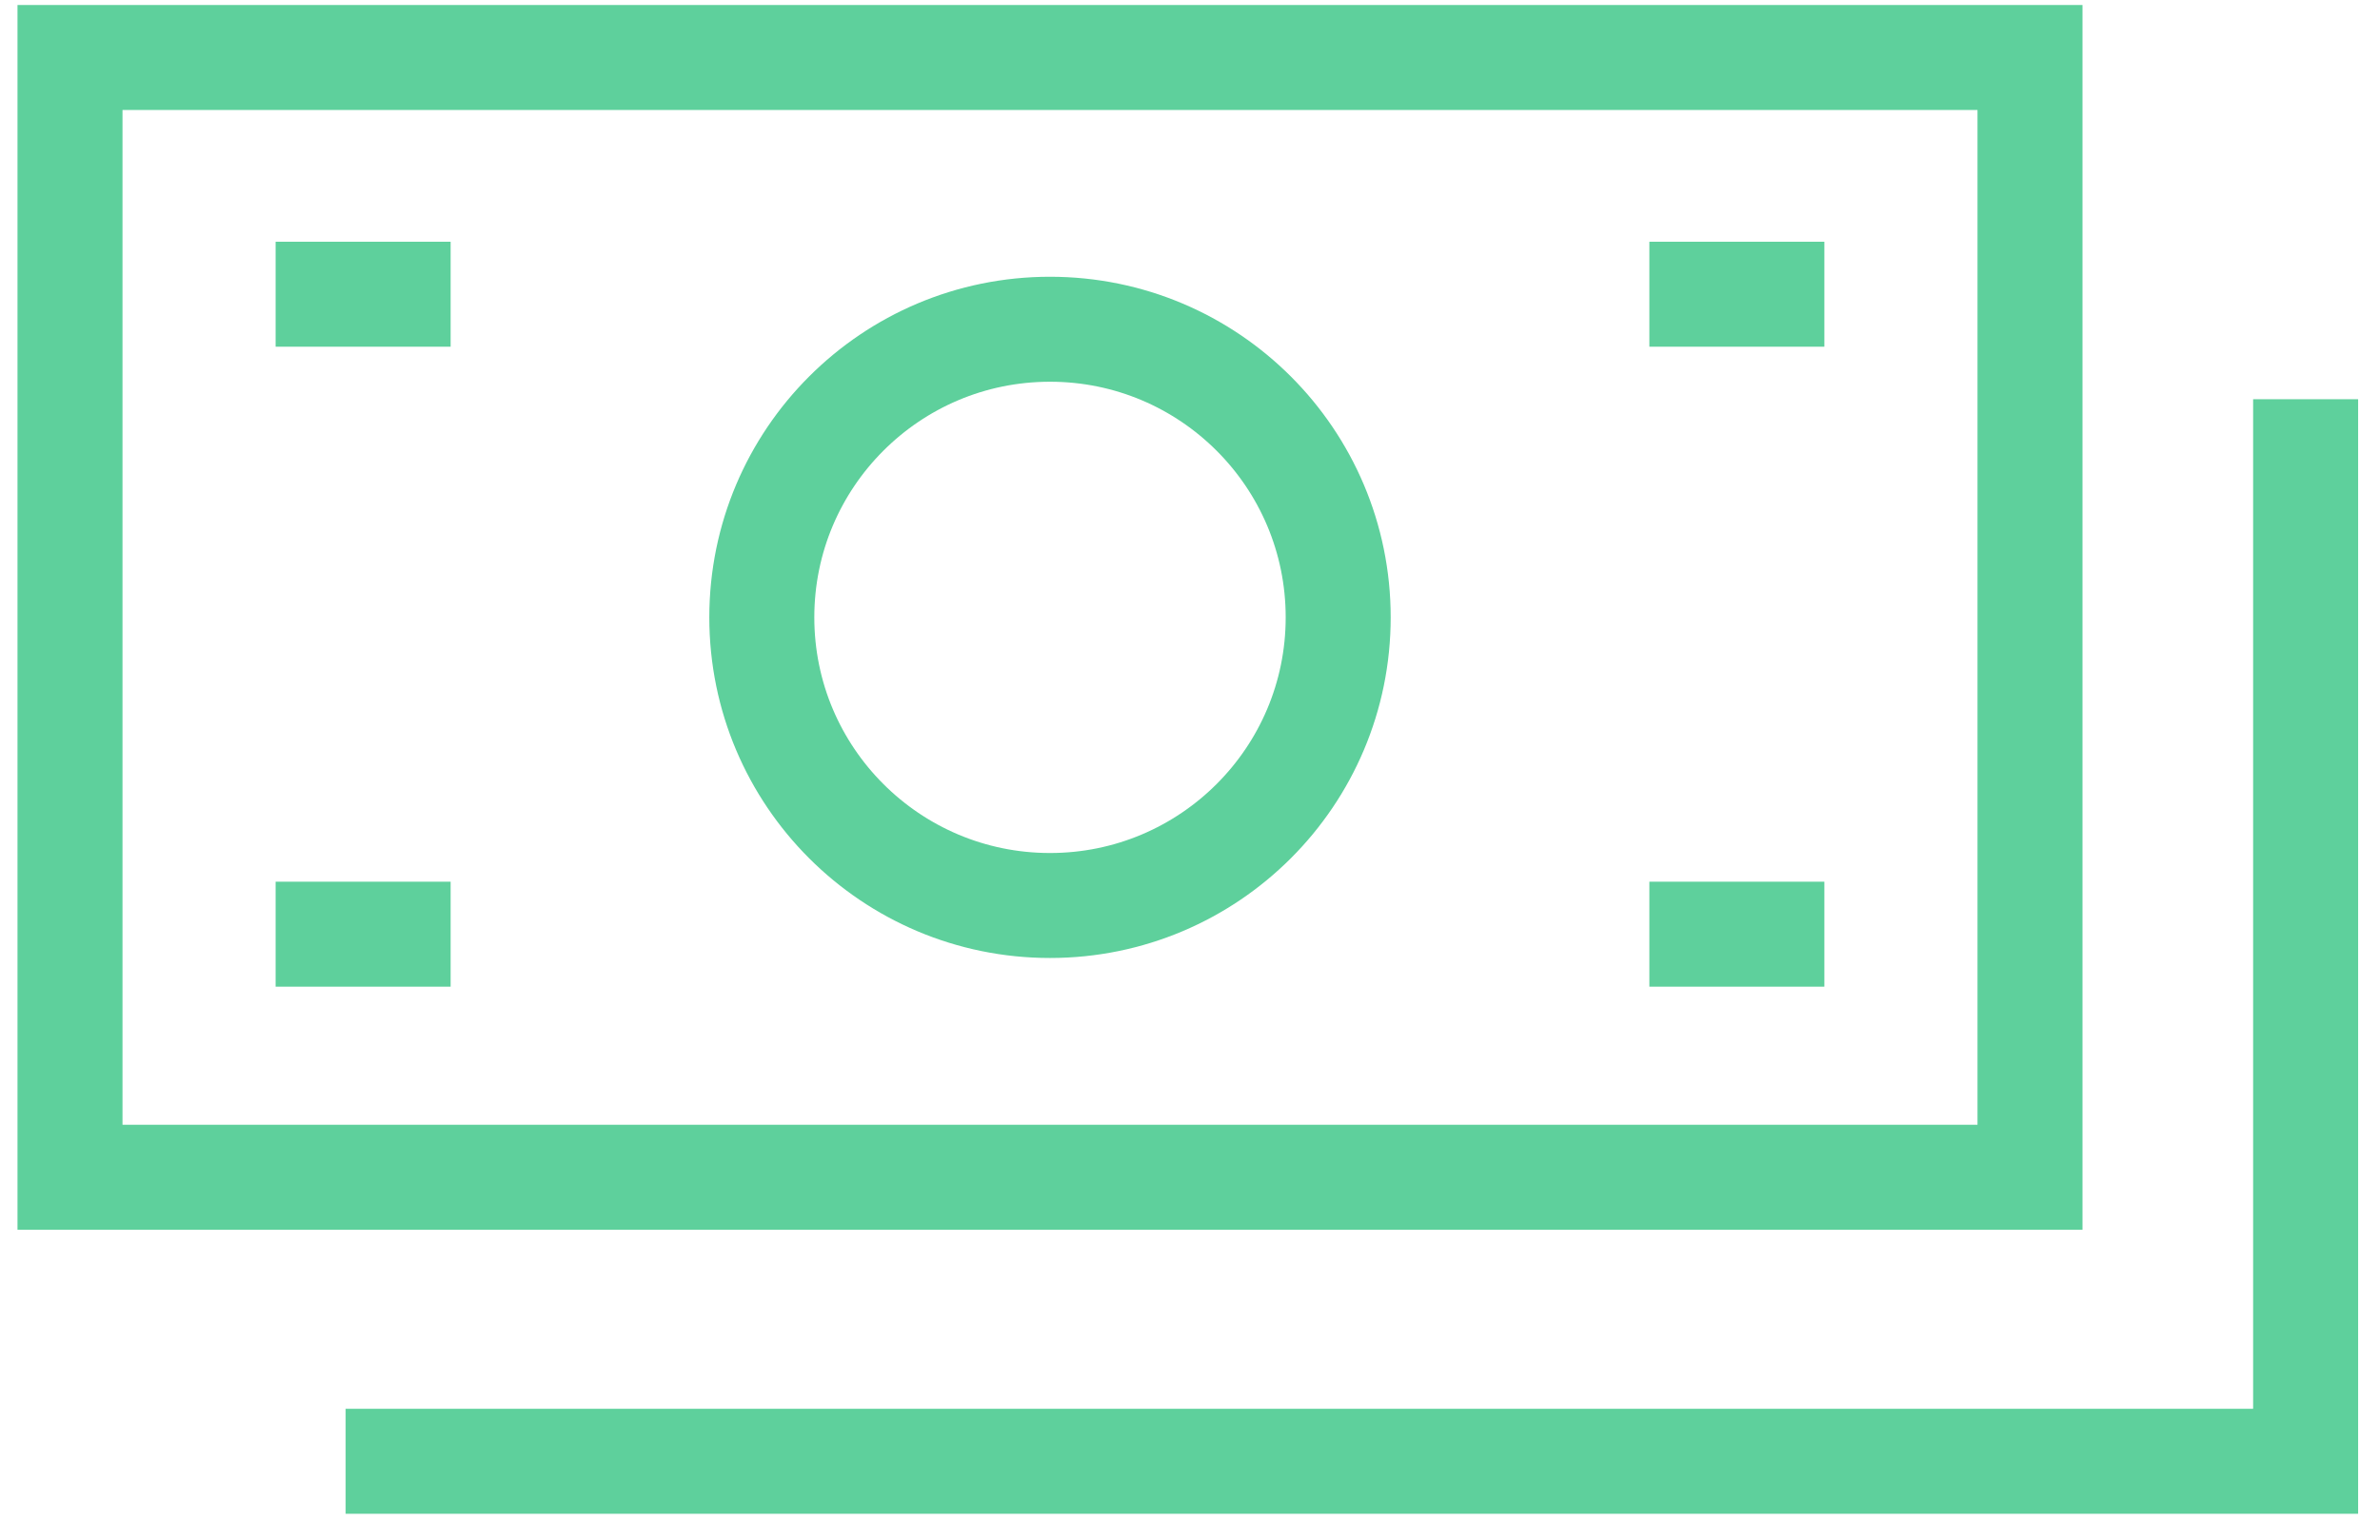 <?xml version="1.0" encoding="UTF-8"?>
<svg width="68px" height="44px" viewBox="0 0 68 44" version="1.1" xmlns="http://www.w3.org/2000/svg" xmlns:xlink="http://www.w3.org/1999/xlink">
    <!-- Generator: Sketch 55.2 (78181) - https://sketchapp.com -->
    <title>Group 3</title>
    <desc>Created with Sketch.</desc>
    <g id="Page-1" stroke="none" stroke-width="1" fill="none" fill-rule="evenodd">
        <g id="Versus-hiring-a-lawyer" transform="translate(-719, -816)" stroke="#5ED09C" stroke-width="3">
            <g id="Group-3" transform="translate(721, 817.643)">
                <rect id="Rectangle" x="0" y="0" width="56" height="32"></rect>
                <circle id="Oval" cx="28" cy="16" r="8.234"></circle>
                <path d="M5.875,6.765 L10.875,6.765" id="Line-5"></path>
                <path d="M45.125,6.765 L50.125,6.765" id="Line-5-Copy-2"></path>
                <path d="M5.875,25.054 L10.875,25.054" id="Line-5-Copy"></path>
                <path d="M45.125,25.054 L50.125,25.054" id="Line-5-Copy-3"></path>
                <polyline id="Line-6" points="7.875 40.117 63.875 40.117 63.875 9.766"></polyline>
            </g>
        </g>
    </g>
</svg>
